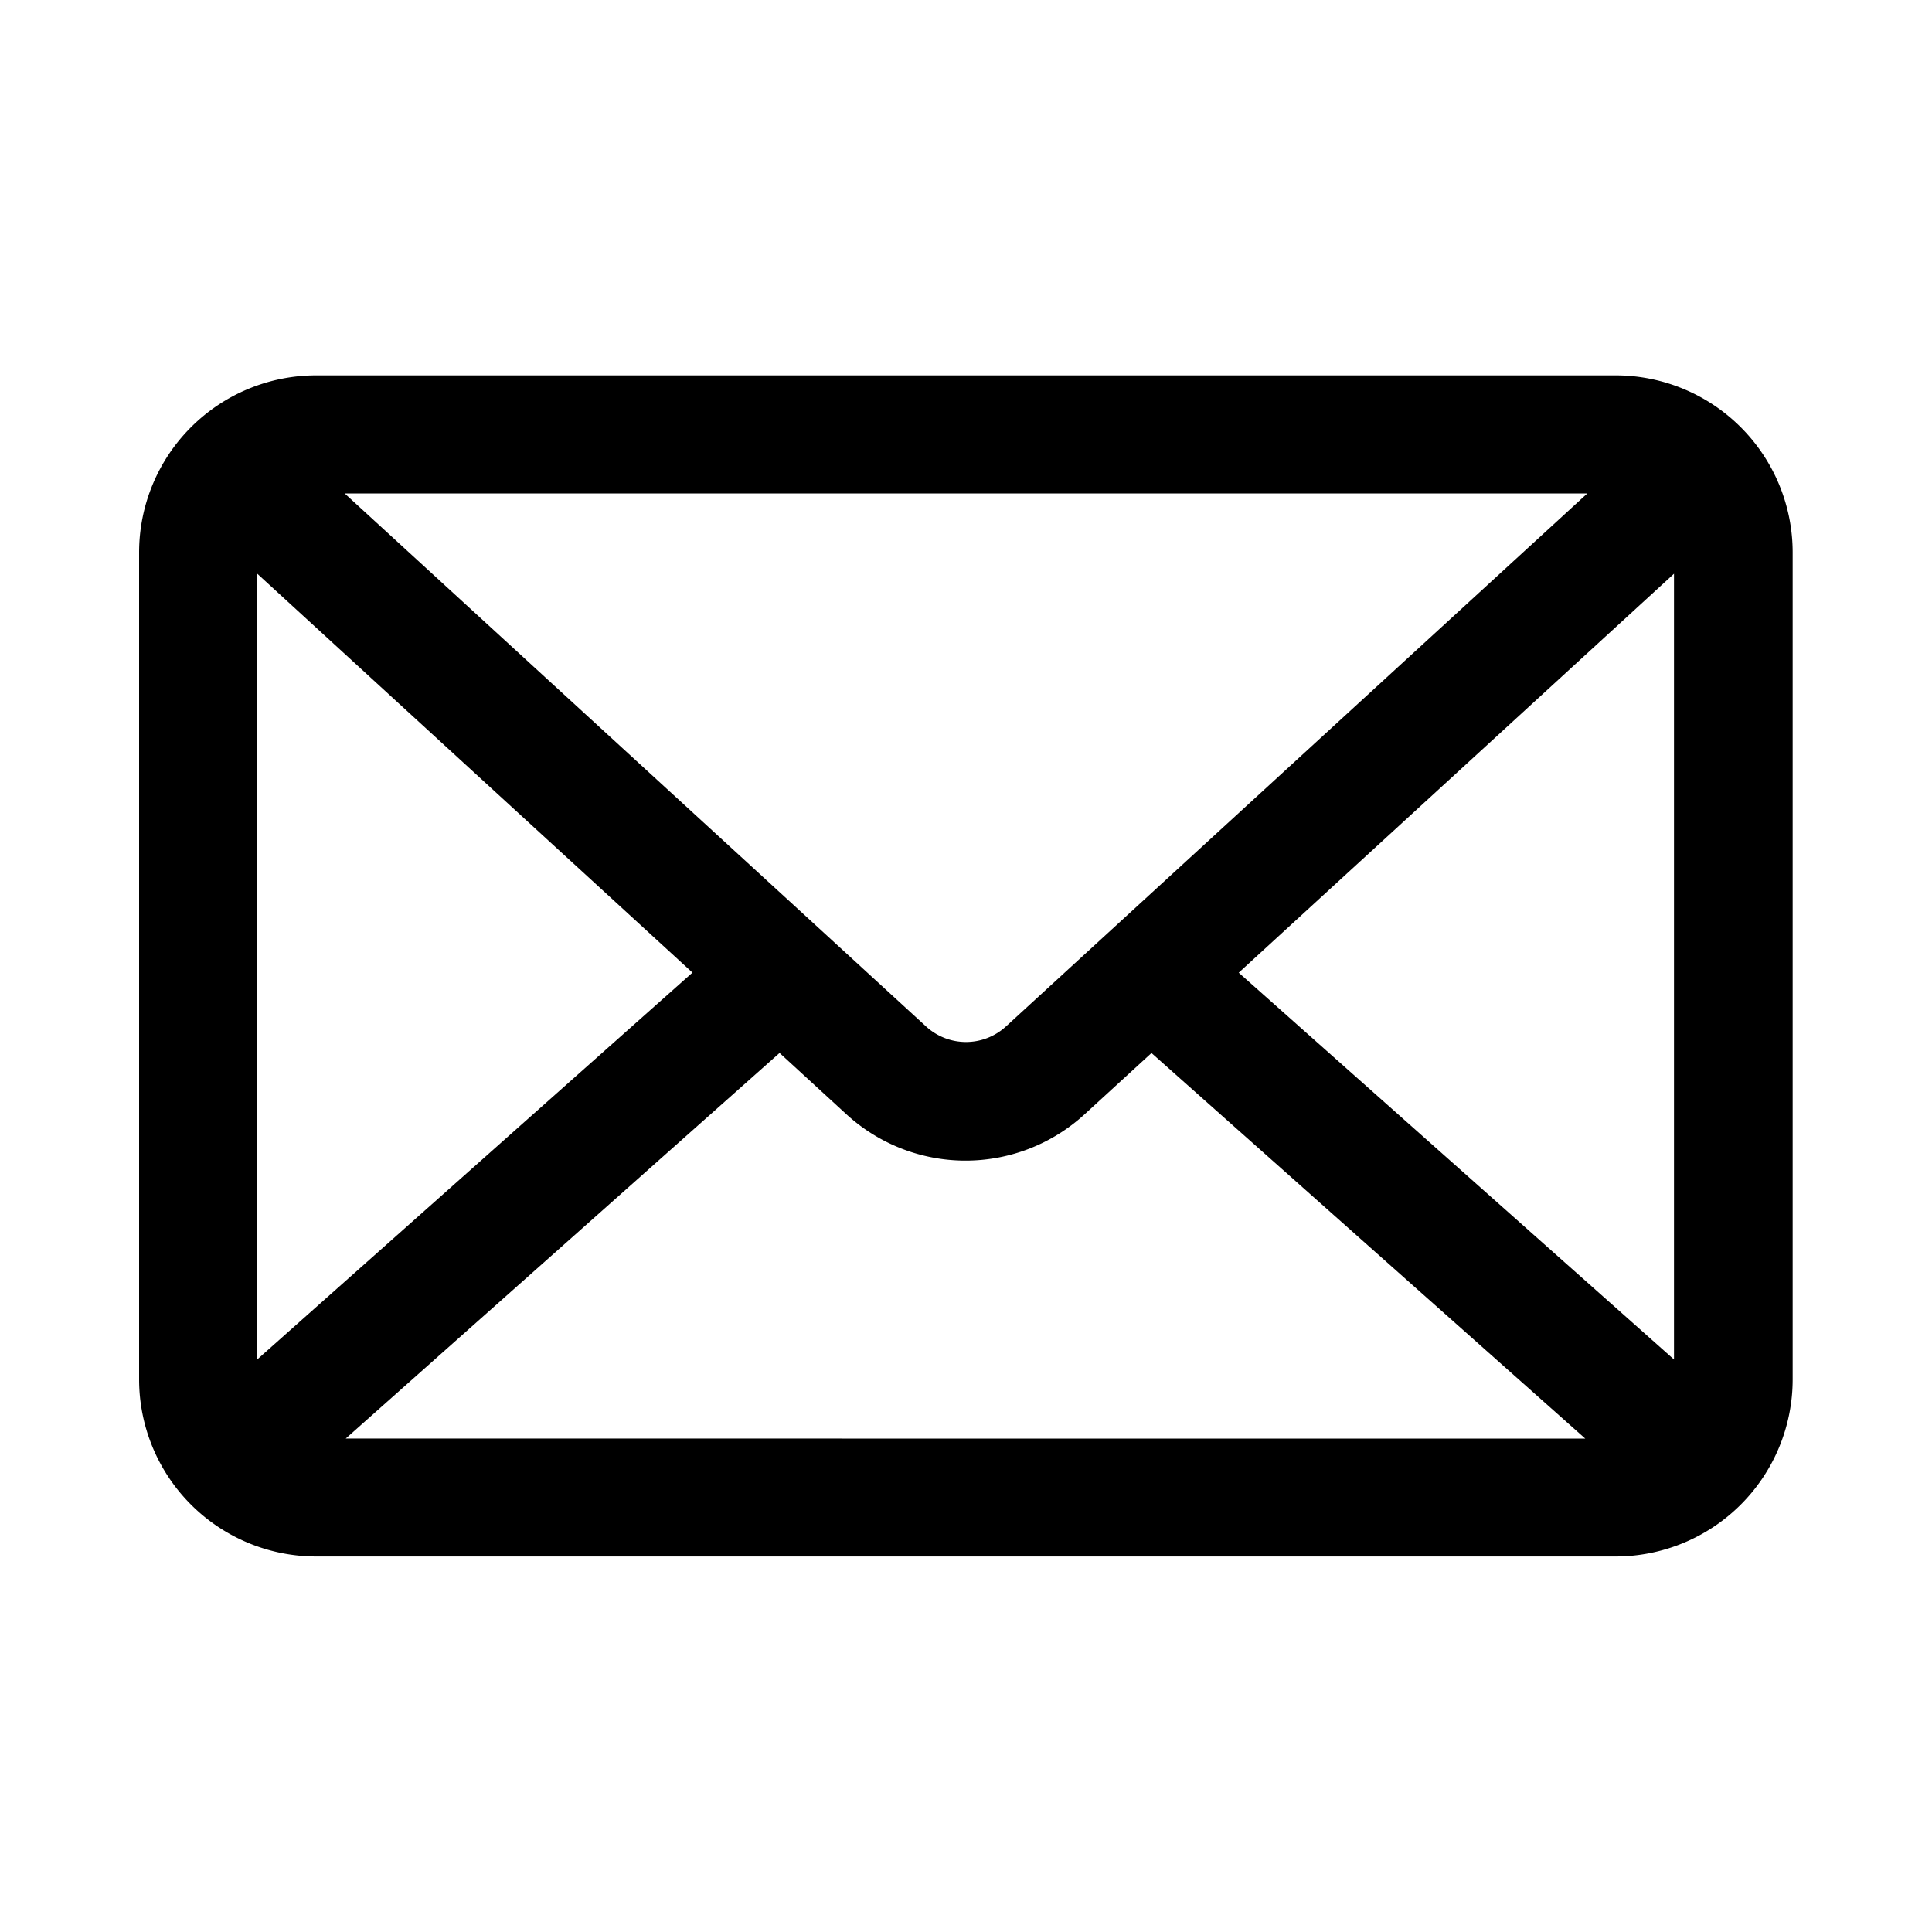 <svg xmlns="http://www.w3.org/2000/svg" xmlns:xlink="http://www.w3.org/1999/xlink" width="24" height="24" viewBox="0 0 24 24">
  <defs>
    <clipPath id="clip-path">
      <rect id="Rectangle_152120" data-name="Rectangle 152120" width="24" height="24" transform="translate(-0.101 -0.101)" fill="#fff"/>
    </clipPath>
  </defs>
  <g id="Email" transform="translate(0.101 0.101)">
    <g id="Group_180316" data-name="Group 180316" clip-path="url(#clip-path)">
      <path id="noun-email-5413032" d="M123.342,105H107.2a2.2,2.2,0,0,0-2.2,2.2v10.272a2.2,2.2,0,0,0,2.2,2.2h16.141a2.2,2.2,0,0,0,2.2-2.2V107.2a2.2,2.2,0,0,0-2.2-2.2Zm-.352,1.467-7.222,6.621h0a.734.734,0,0,1-.992,0l-7.222-6.621Zm-16.523,10.758v-9.762l5.407,4.956Zm1.1.982,5.389-4.79.823.755a2.189,2.189,0,0,0,2.974,0l.823-.754,5.389,4.79Zm16.5-.982-5.407-4.805,5.407-4.956Z" transform="translate(-103.373 -100.438)"/>
    </g>
  </g>
</svg>
